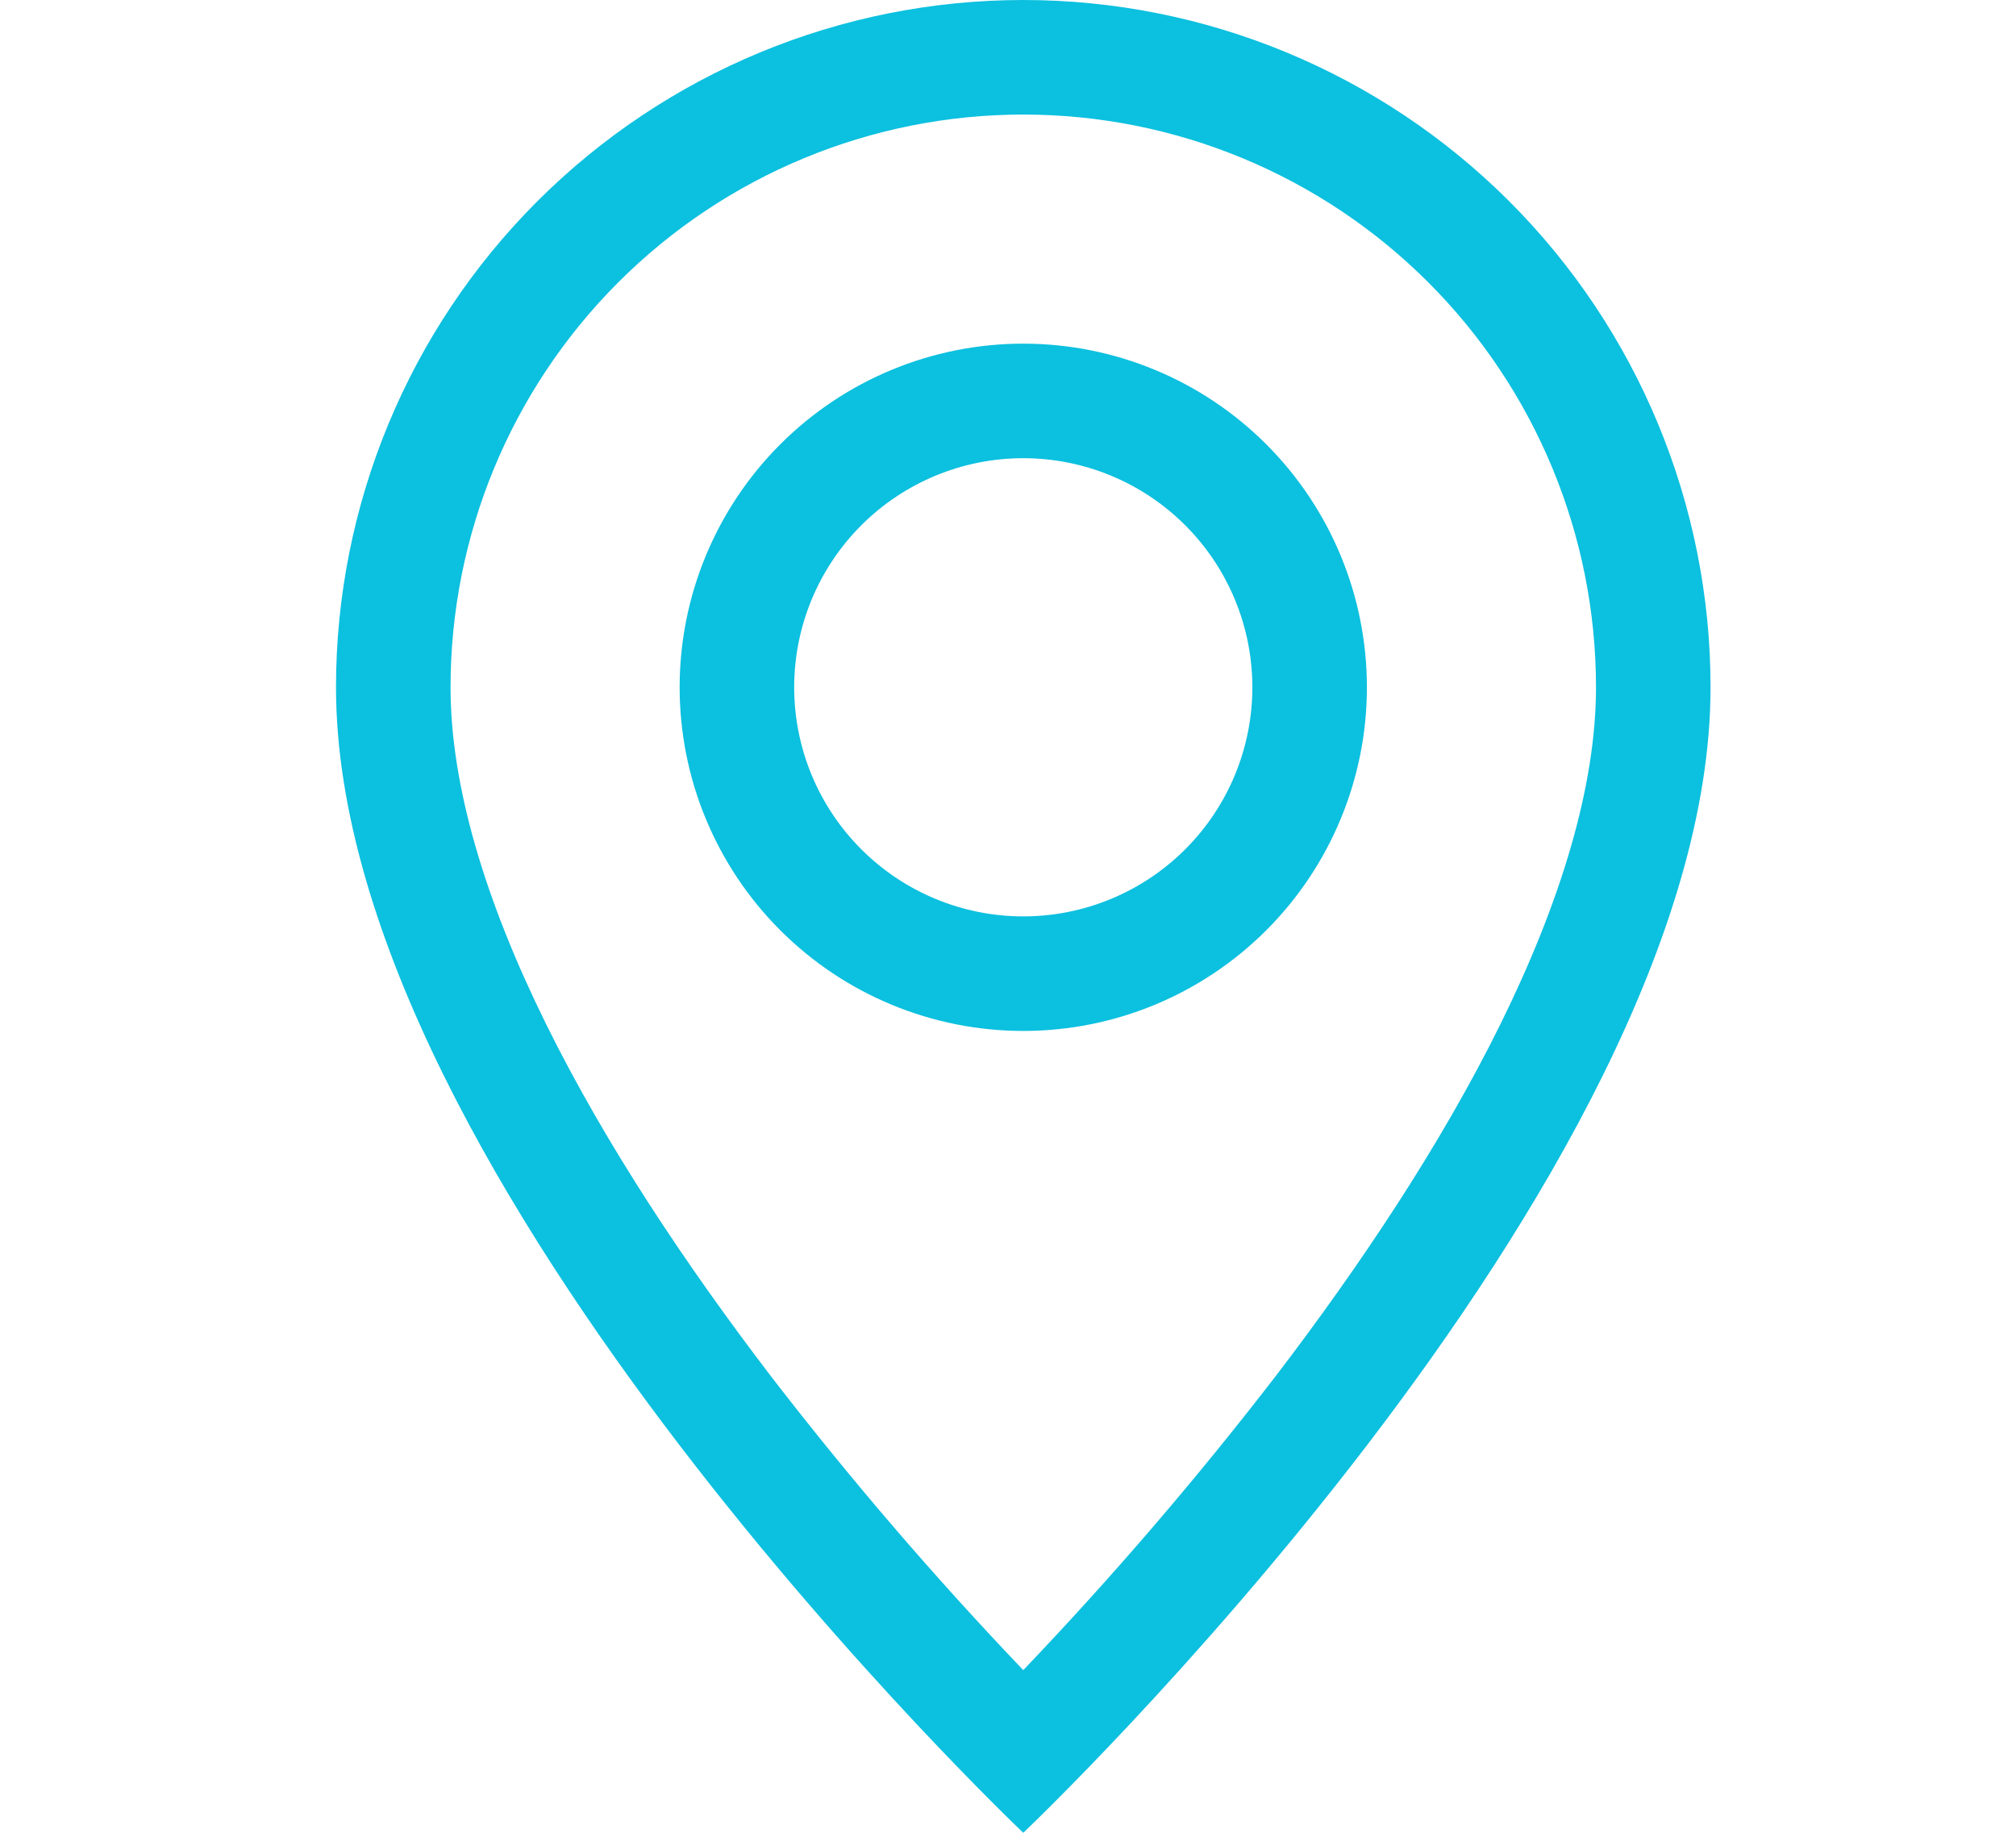<svg width="66" height="60" viewBox="0 0 66 60" fill="none" xmlns="http://www.w3.org/2000/svg">
<g clip-path="url(#clip0_1348_3403)">
<path d="M49.123 33.525C47.157 37.508 44.495 41.475 41.773 45.038C39.187 48.394 36.426 51.611 33.5 54.675C30.574 51.611 27.813 48.394 25.227 45.038C22.505 41.475 19.843 37.508 17.878 33.525C15.89 29.501 14.75 25.733 14.75 22.5C14.75 17.527 16.725 12.758 20.242 9.242C23.758 5.725 28.527 3.75 33.5 3.75C38.473 3.75 43.242 5.725 46.758 9.242C50.275 12.758 52.25 17.527 52.25 22.5C52.25 25.733 51.106 29.501 49.123 33.525ZM33.5 60C33.5 60 56 38.678 56 22.5C56 16.533 53.63 10.81 49.41 6.59C45.19 2.371 39.467 0 33.5 0C27.533 0 21.81 2.371 17.59 6.59C13.37 10.81 11 16.533 11 22.5C11 38.678 33.5 60 33.5 60Z" fill="#0CC0DF"/>
<path d="M33.5 30C31.511 30 29.603 29.21 28.197 27.803C26.79 26.397 26 24.489 26 22.5C26 20.511 26.79 18.603 28.197 17.197C29.603 15.79 31.511 15 33.5 15C35.489 15 37.397 15.79 38.803 17.197C40.21 18.603 41 20.511 41 22.5C41 24.489 40.21 26.397 38.803 27.803C37.397 29.21 35.489 30 33.5 30ZM33.5 33.75C36.484 33.75 39.345 32.565 41.455 30.455C43.565 28.345 44.75 25.484 44.75 22.5C44.75 19.516 43.565 16.655 41.455 14.545C39.345 12.435 36.484 11.25 33.5 11.25C30.516 11.25 27.655 12.435 25.545 14.545C23.435 16.655 22.25 19.516 22.25 22.5C22.25 25.484 23.435 28.345 25.545 30.455C27.655 32.565 30.516 33.75 33.5 33.75Z" fill="#0CC0DF"/>
</g>
<defs>
<clipPath id="clip0_1348_3403">
<rect width="66" height="60" fill="white"/>
</clipPath>
</defs>
</svg>
